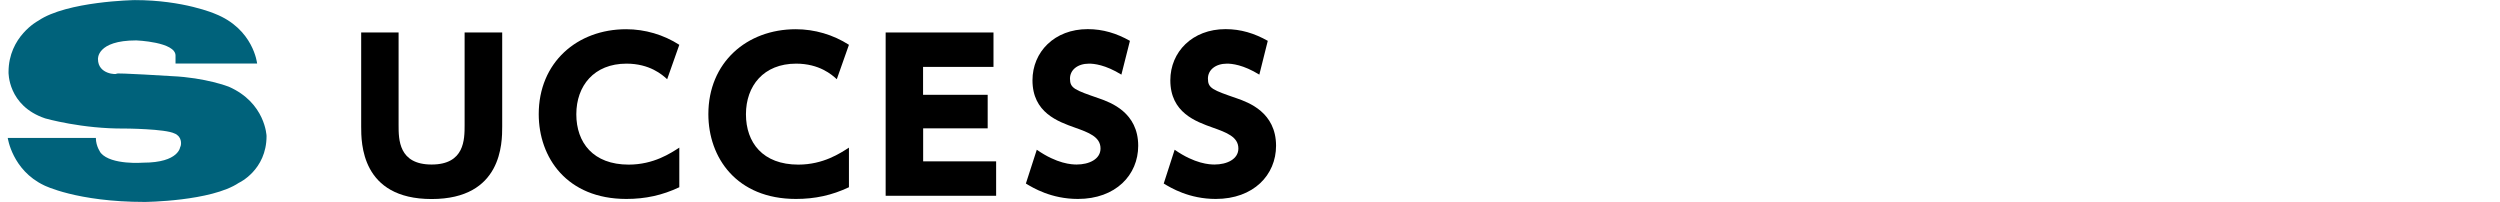 <?xml version="1.0" encoding="UTF-8"?>
<svg id="_第1階層" data-name="第1階層" xmlns="http://www.w3.org/2000/svg" viewBox="0 0 284 22.94">
  <defs>
    <style>
      .cls-1 {
        fill: #00627b;
      }
    </style>
  </defs>
  <g>
    <path d="M57.05,3.69v10.69c0,1.84,0,8.23-8.02,8.23s-8-6.41-8-8.23V3.69h4.25v10.52c0,1.63,0,4.48,3.75,4.48s3.75-2.85,3.75-4.48V3.69h4.27Z"/>
    <path d="M77.17,21.27c-1.95.92-3.86,1.33-6.02,1.33-6.76,0-9.95-4.71-9.95-9.63,0-5.88,4.37-9.65,9.93-9.65,2.14,0,4.25.62,6.04,1.77l-1.38,3.91c-.55-.51-1.98-1.77-4.62-1.77-3.7,0-5.7,2.53-5.7,5.75s1.91,5.72,5.95,5.72c2.85,0,4.78-1.31,5.75-1.93v4.5Z"/>
    <path d="M96.44,21.27c-1.95.92-3.86,1.33-6.02,1.33-6.76,0-9.95-4.71-9.95-9.63,0-5.88,4.37-9.65,9.93-9.65,2.14,0,4.25.62,6.04,1.77l-1.38,3.91c-.55-.51-1.98-1.77-4.62-1.77-3.7,0-5.7,2.53-5.7,5.75s1.91,5.72,5.95,5.72c2.85,0,4.78-1.31,5.75-1.93v4.5Z"/>
    <path d="M112.2,10.77v3.81h-7.33v3.75h8.29v3.91h-12.55V3.69h12.25v3.91h-8v3.17h7.33Z"/>
    <path d="M127.41,8.49c-1.86-1.15-3.15-1.26-3.7-1.26-1.29,0-2.16.71-2.16,1.7,0,1.1.53,1.29,3.31,2.25,1.31.46,4.44,1.59,4.44,5.38,0,3.31-2.55,6.04-6.85,6.04-3.03,0-5.1-1.26-5.91-1.75l1.24-3.84c2.3,1.61,3.98,1.68,4.53,1.68,1.4,0,2.71-.6,2.71-1.82,0-1.33-1.36-1.82-2.9-2.37-1.93-.69-4.83-1.7-4.83-5.38,0-3.22,2.5-5.81,6.27-5.81,1.75,0,3.29.48,4.8,1.33l-.97,3.84Z"/>
    <path d="M143.08,8.49c-1.86-1.15-3.15-1.26-3.7-1.26-1.29,0-2.16.71-2.16,1.7,0,1.1.53,1.29,3.31,2.25,1.31.46,4.43,1.59,4.43,5.38,0,3.31-2.55,6.04-6.85,6.04-3.03,0-5.1-1.26-5.91-1.75l1.24-3.84c2.3,1.61,3.98,1.68,4.53,1.68,1.4,0,2.71-.6,2.71-1.82,0-1.33-1.36-1.82-2.9-2.37-1.93-.69-4.83-1.7-4.83-5.38,0-3.22,2.5-5.81,6.27-5.81,1.75,0,3.29.48,4.8,1.33l-.96,3.84Z"/>
  </g>
  <path class="cls-1" d="M20.48,16.65s-.09,1.83-4.22,1.83c0,0-3.6.29-4.8-1.09,0,0-.57-.74-.57-1.72H.88s.51,3.66,4.12,5.38c0,0,3.72,1.89,11.44,1.89,0,0,7.55-.06,10.69-2.17,0,0,3.15-1.43,3.15-5.32,0,0-.12-3.77-4.29-5.6,0,0-2.63-1.03-6.46-1.2,0,0-6.35-.4-6.29-.28.06.11-2.11.11-2.11-1.66,0,0-.17-2.12,4.35-2.12,0,0,4.46.17,4.46,1.72v.91h9.27s-.4-3.94-4.8-5.66c0,0-3.55-1.55-9.09-1.55,0,0-7.72.12-10.98,2.35,0,0-3.37,1.77-3.37,5.83,0,0-.11,3.83,4.17,5.26,0,0,4.18,1.2,9.04,1.15,0,0,4.63.03,5.66.57,0,0,.37.1.6.54,0,0,.23.4.07.94Z"/>
</svg>